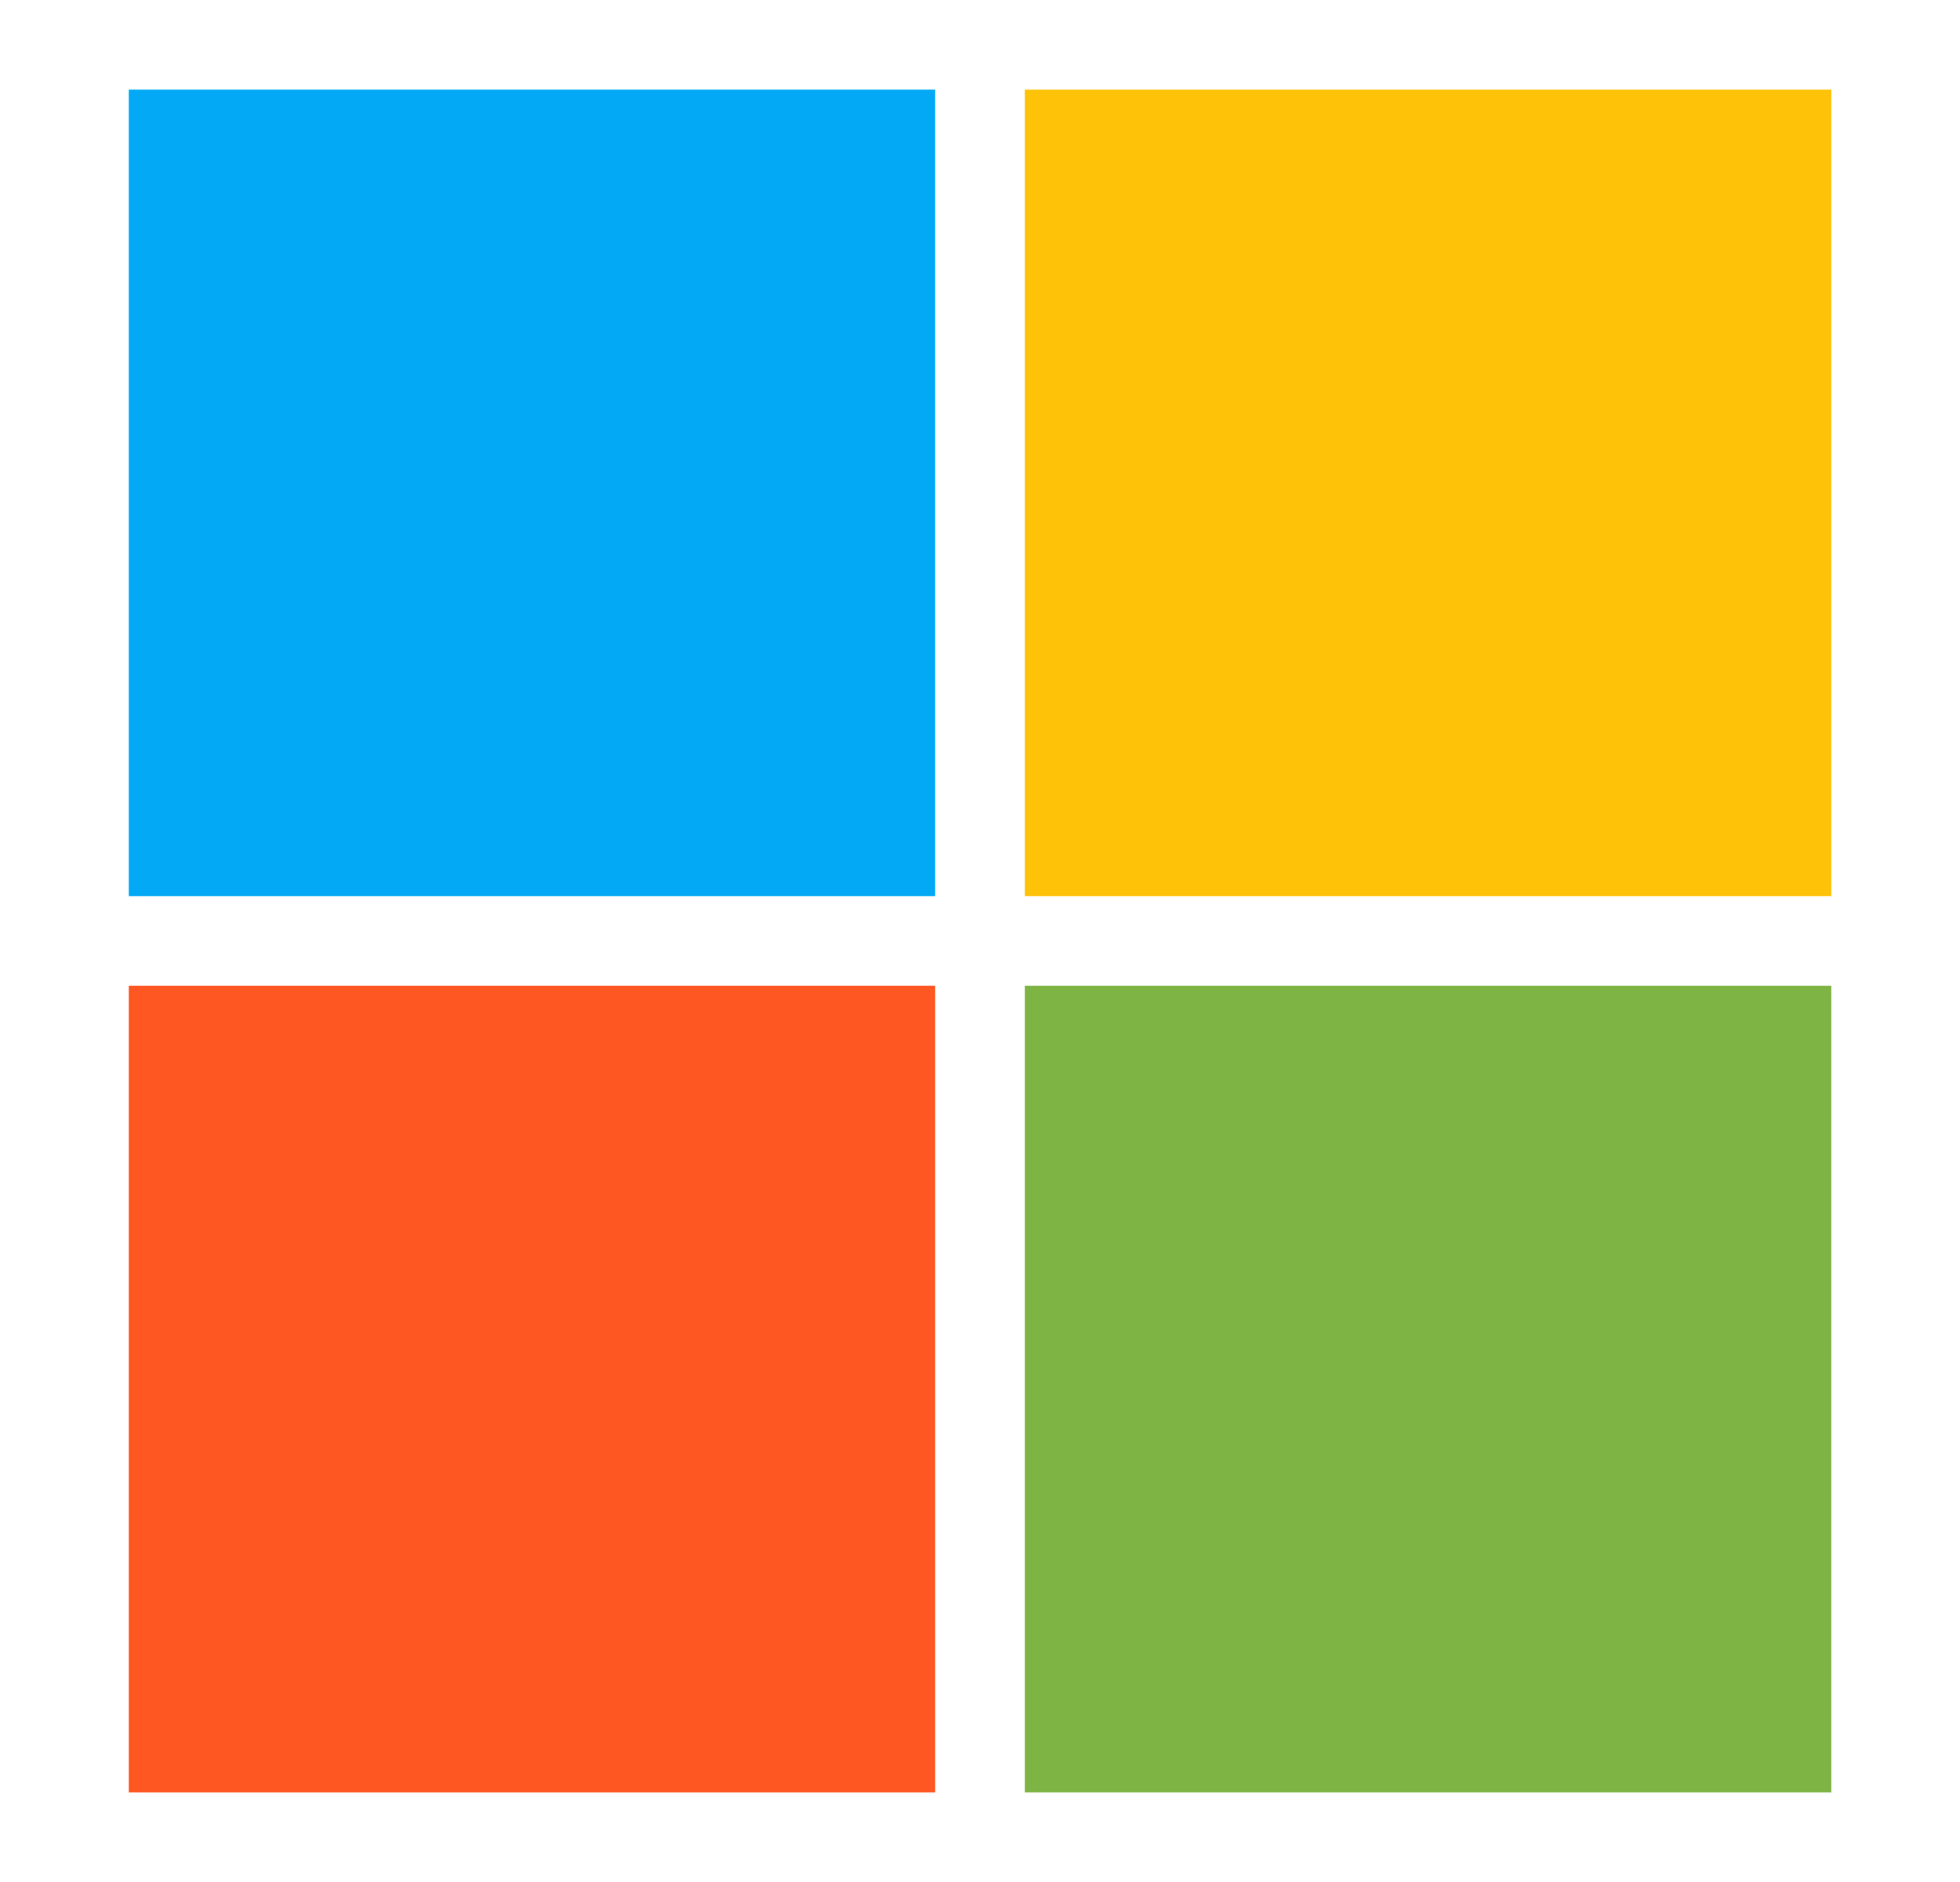 <svg width="25" height="24" viewBox="0 0 25 24" fill="none" xmlns="http://www.w3.org/2000/svg">
<g id="Icon / Microsoft">
<path id="Vector" d="M11.928 1.143H1.643V11.428H11.928V1.143Z" fill="#03A9F5"/>
<path id="Vector_2" d="M11.928 12.571H1.643V22.857H11.928V12.571Z" fill="#FE5722"/>
<path id="Vector_3" d="M23.358 1.143H13.072V11.428H23.358V1.143Z" fill="#FEC208"/>
<path id="Vector_4" d="M23.358 12.571H13.072V22.857H23.358V12.571Z" fill="#7EB444"/>
</g>
</svg>
